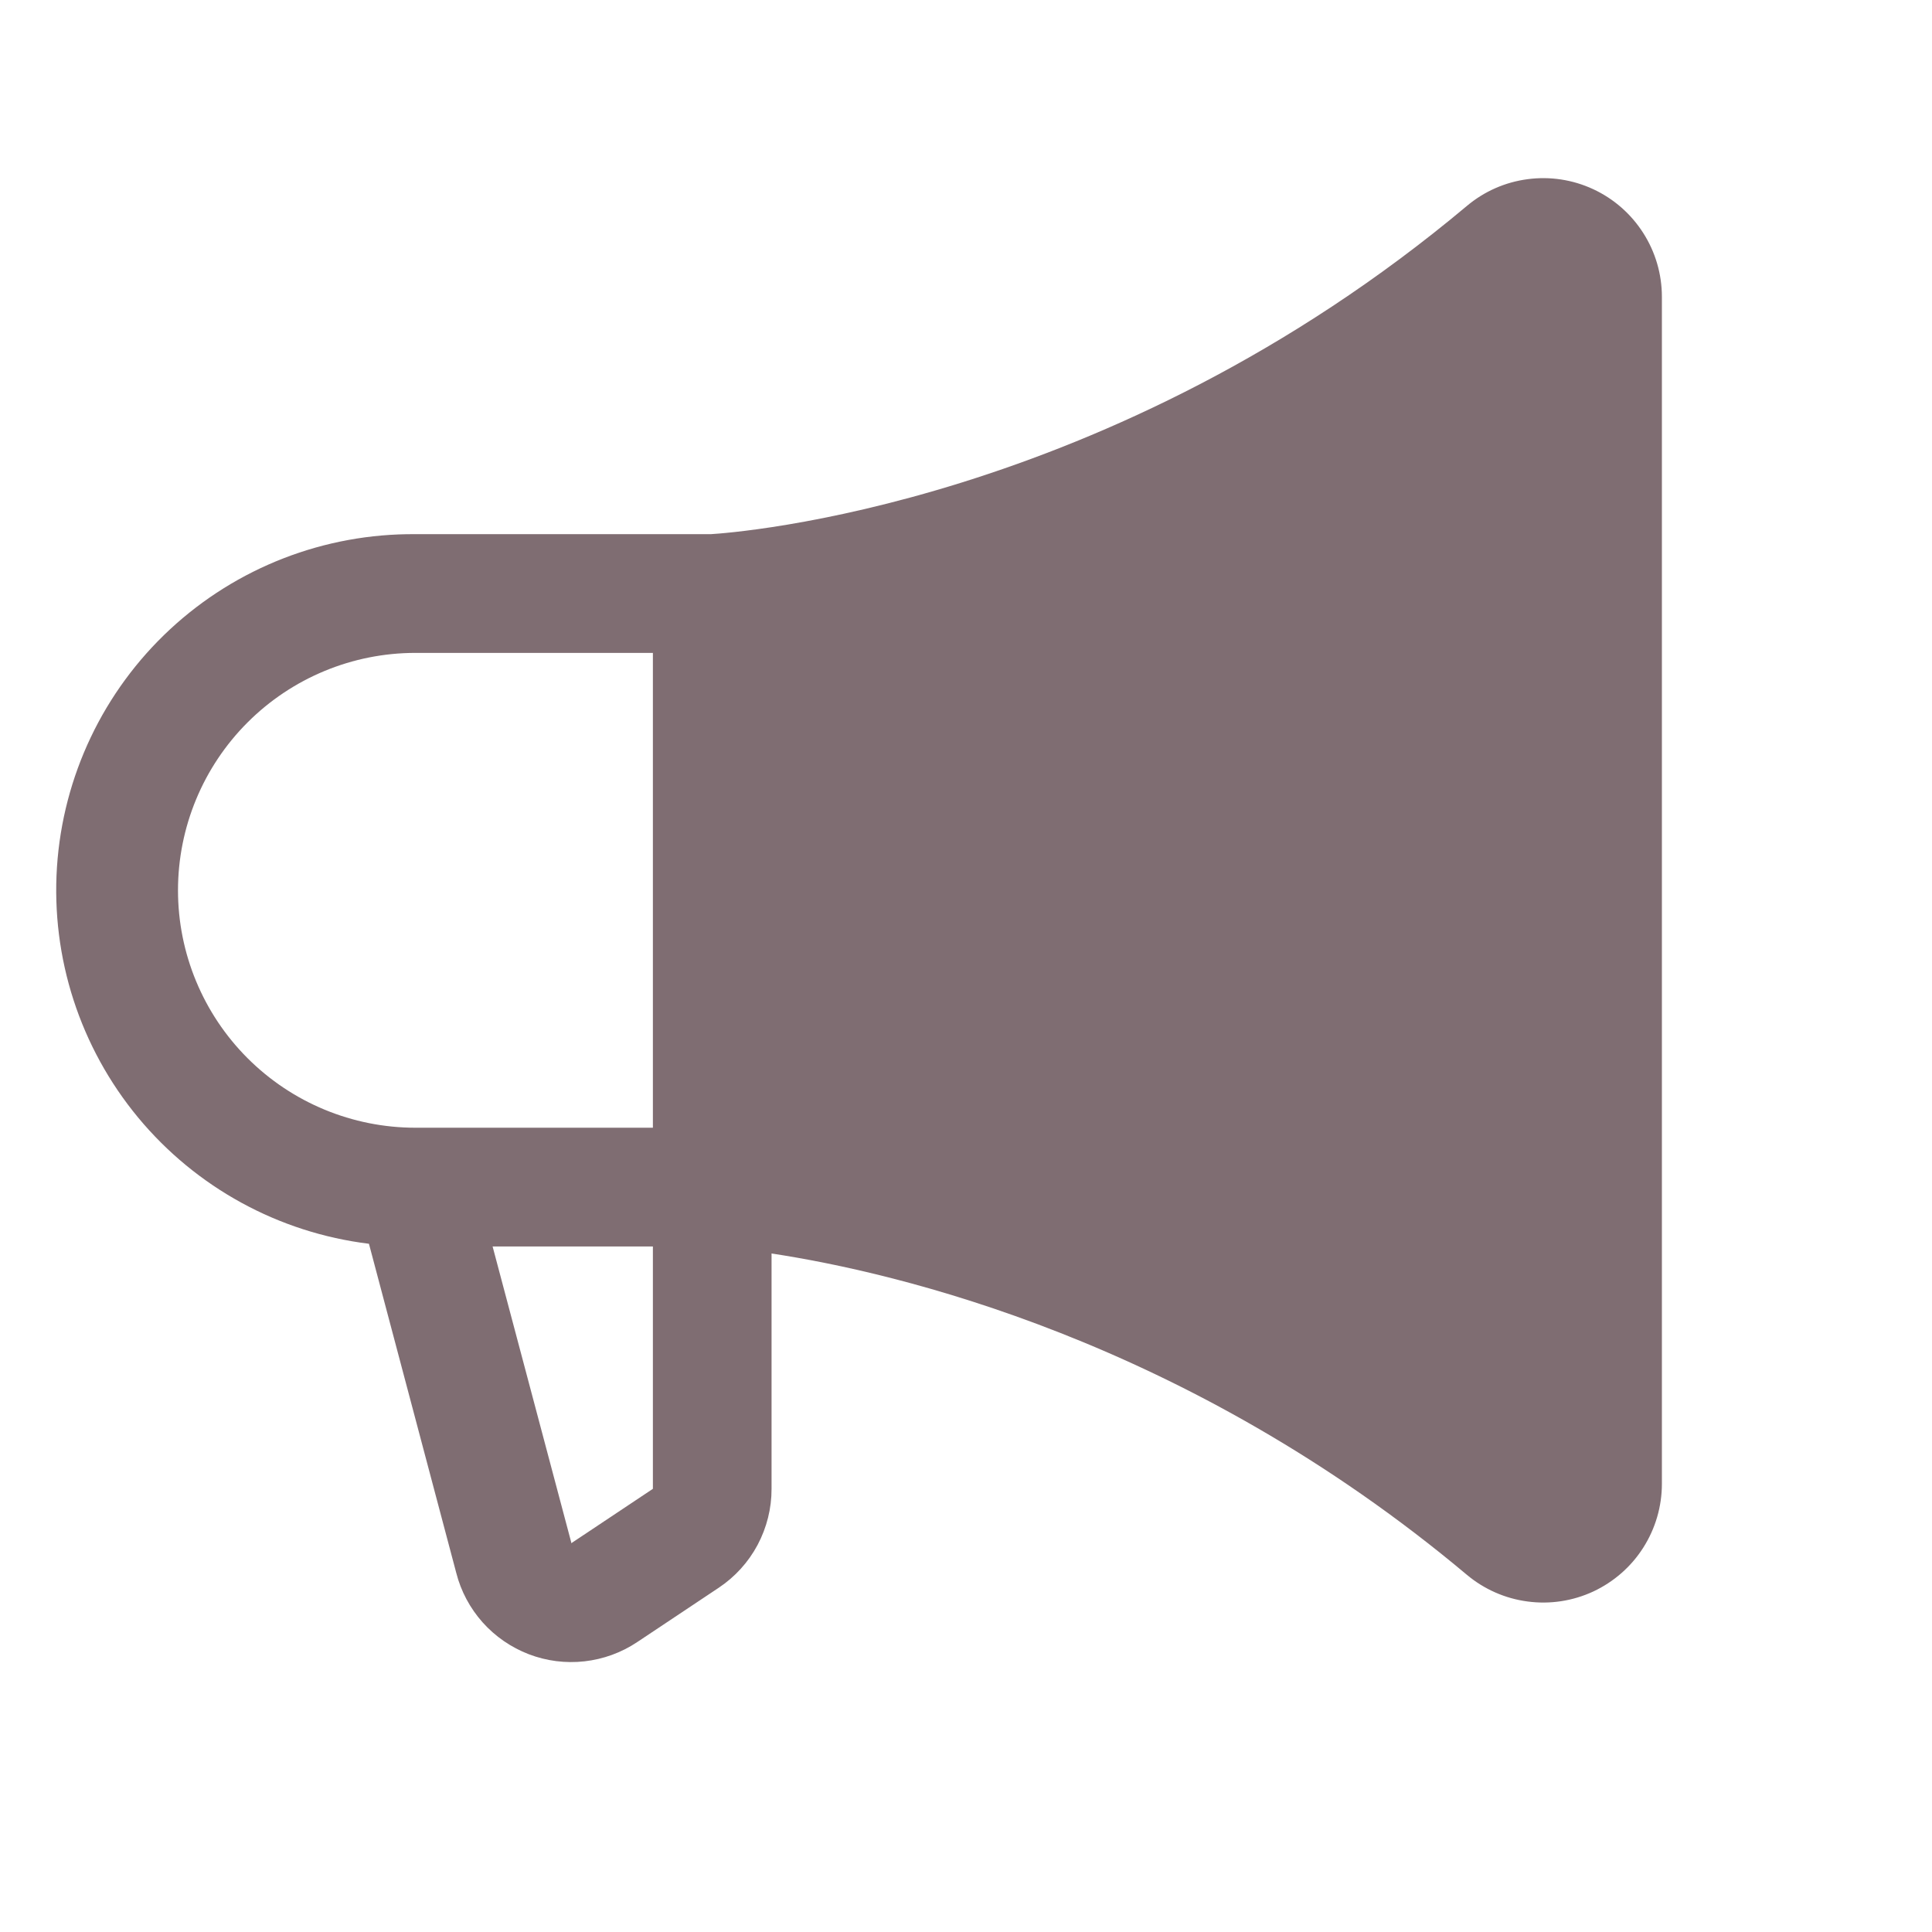 <svg width="31" height="31" viewBox="0 0 31 31" fill="none" xmlns="http://www.w3.org/2000/svg">
<path d="M6.666 8.571H11.404C11.751 8.551 17.787 8.126 23.536 3.305C23.814 3.071 24.152 2.922 24.512 2.875C24.871 2.827 25.236 2.883 25.565 3.036C25.894 3.189 26.172 3.433 26.367 3.739C26.562 4.044 26.666 4.399 26.666 4.762V23.809C26.666 24.172 26.562 24.527 26.367 24.833C26.173 25.139 25.894 25.382 25.566 25.536C25.237 25.689 24.872 25.745 24.512 25.697C24.152 25.65 23.814 25.501 23.536 25.268C19.04 21.496 14.37 20.415 12.38 20.113V23.889C12.381 24.203 12.303 24.512 12.156 24.789C12.008 25.066 11.794 25.302 11.533 25.476L10.223 26.349C9.97 26.518 9.68 26.623 9.378 26.657C9.075 26.691 8.769 26.652 8.485 26.543C8.201 26.434 7.947 26.259 7.744 26.032C7.542 25.805 7.396 25.533 7.321 25.238L5.92 19.957C4.471 19.779 3.146 19.054 2.215 17.93C1.284 16.805 0.819 15.368 0.914 13.912C1.01 12.455 1.659 11.091 2.728 10.098C3.798 9.105 5.207 8.559 6.666 8.571ZM9.166 24.749V24.762L10.476 23.889V20H7.904L9.166 24.749ZM6.666 18.095H10.476V10.476H6.666C5.656 10.476 4.687 10.877 3.972 11.592C3.258 12.306 2.856 13.275 2.856 14.286C2.856 15.296 3.258 16.265 3.972 16.979C4.687 17.694 5.656 18.095 6.666 18.095Z" fill="#7F6D72"/>
</svg>
